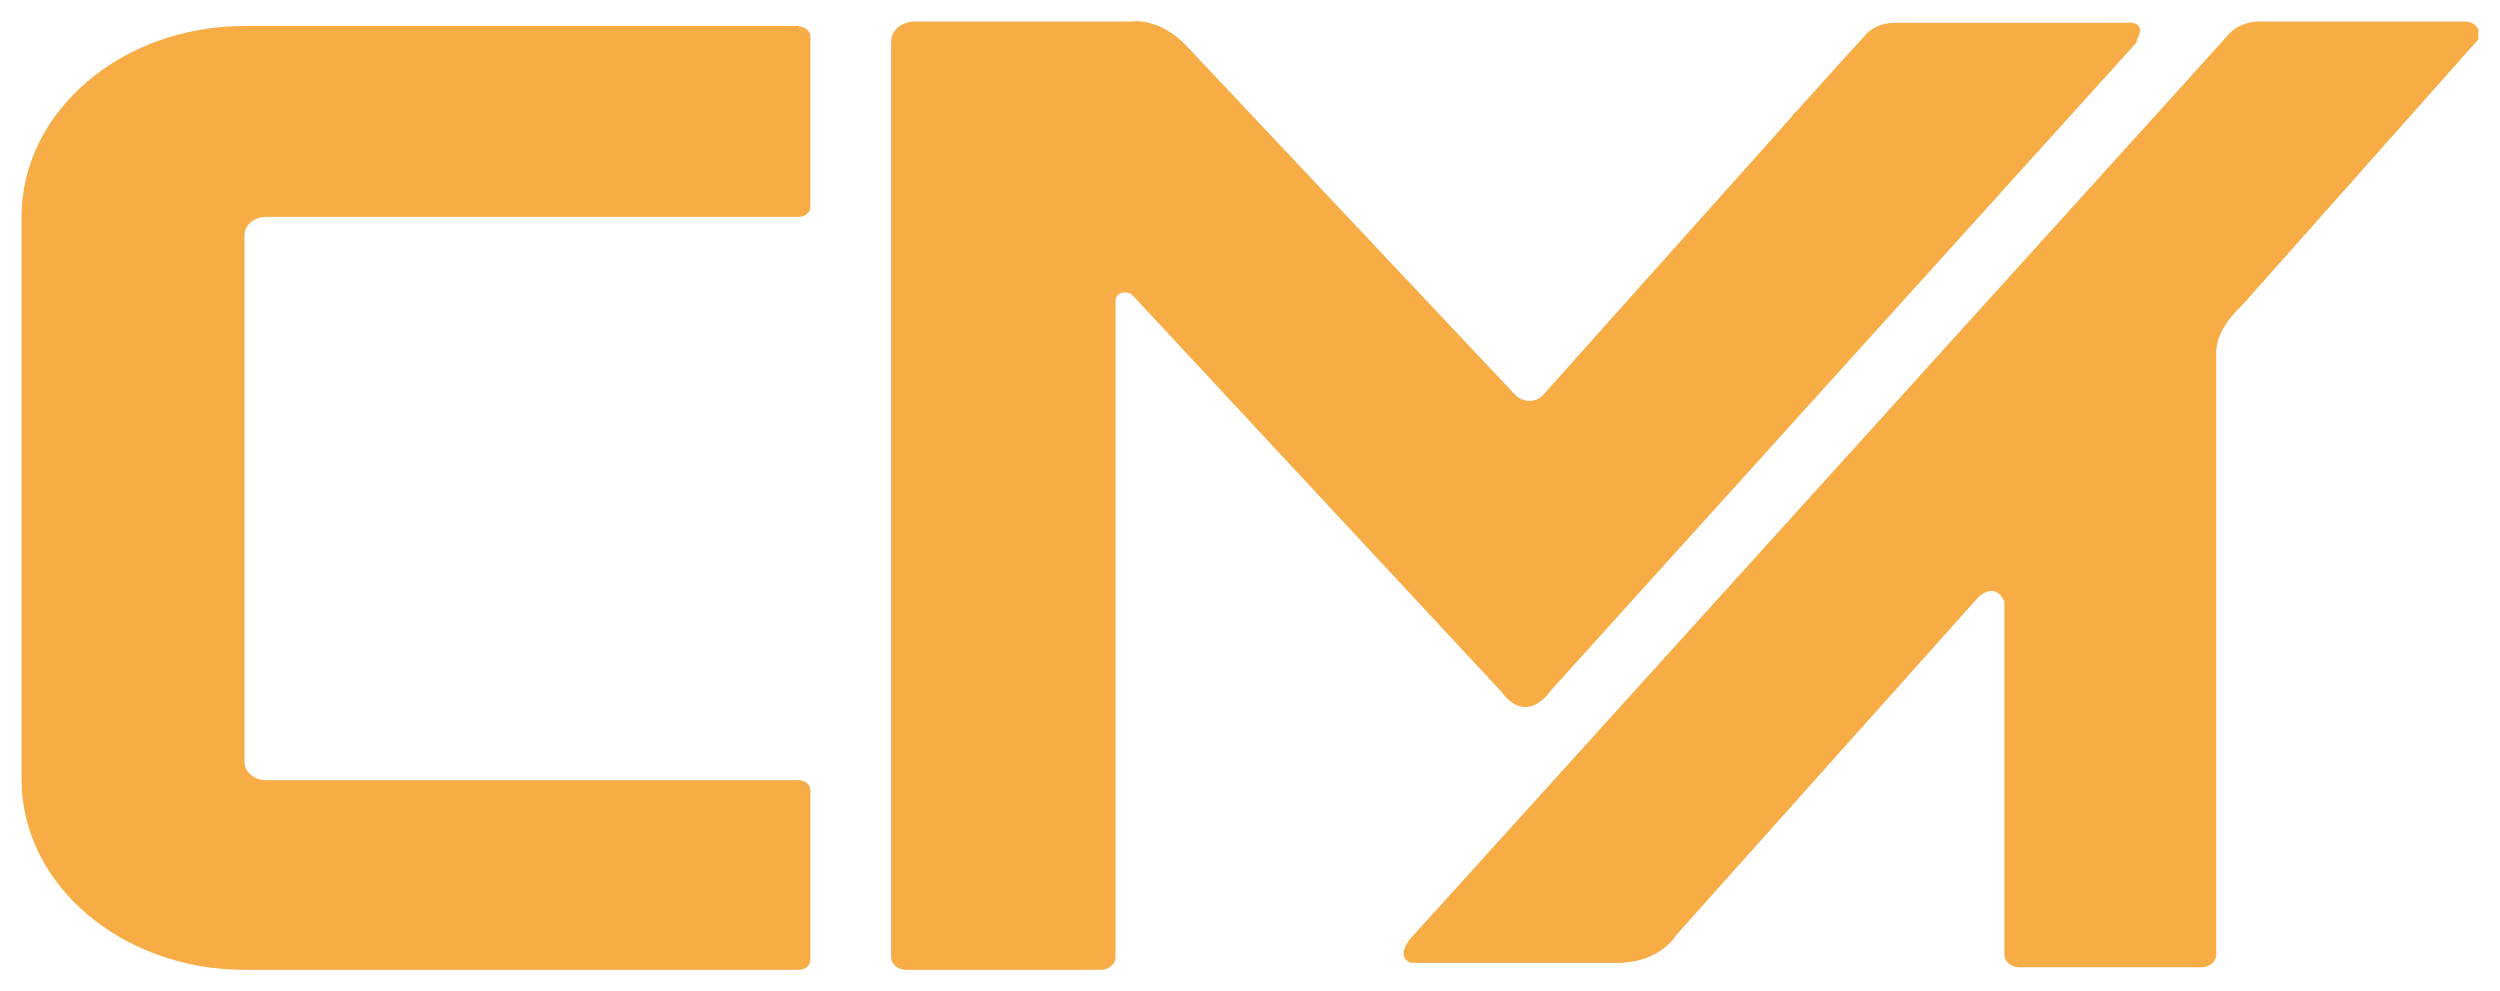 <svg xmlns="http://www.w3.org/2000/svg" width="58" height="23" viewBox="0 0 58 23" fill="none">
<g clip-path="url(#clip0_8993_902)">
<path d="M49.595 0.955L35.968 16.032C35.968 16.032 35.435 16.868 34.817 16.032L26.276 6.851C26.139 6.719 25.881 6.792 25.881 6.968V22.207C25.881 22.368 25.726 22.5 25.537 22.5H21.018C20.829 22.5 20.674 22.368 20.674 22.207V0.969C20.674 0.705 20.915 0.5 21.224 0.5H26.242C26.242 0.5 26.895 0.383 27.548 1.087L35.16 9.168C35.332 9.344 35.642 9.344 35.796 9.168L41.209 3.111L41.587 2.685V2.671L41.639 2.612L41.691 2.568L42.773 1.365L43.151 0.955L43.306 0.779C43.478 0.617 43.701 0.529 43.959 0.529H49.32C49.32 0.529 49.853 0.441 49.561 0.955H49.595Z" fill="#F7AC46"/>
<path d="M57.448 0.969L52.001 7.1C52.001 7.1 51.451 7.569 51.417 8.127V22.148C51.417 22.309 51.262 22.441 51.073 22.441H46.846C46.657 22.441 46.502 22.309 46.502 22.148V13.964C46.502 13.964 46.347 13.495 45.918 13.832L38.889 21.693C38.889 21.693 38.529 22.324 37.549 22.339H32.755C32.755 22.339 32.359 22.265 32.703 21.796L50.025 2.656L51.709 0.793C51.881 0.603 52.139 0.5 52.413 0.5H57.191C57.466 0.5 57.62 0.779 57.466 0.955L57.448 0.969Z" fill="#F7AC46"/>
<path d="M18.526 0.603H5.672C2.82 0.603 0.5 2.583 0.5 5.032V18.085C0.5 20.52 2.82 22.5 5.672 22.5H18.526C18.681 22.5 18.801 22.398 18.801 22.265V18.335C18.801 18.203 18.681 18.1 18.526 18.1H6.171C5.896 18.1 5.672 17.91 5.672 17.675V5.457C5.672 5.223 5.896 5.032 6.171 5.032H18.526C18.681 5.032 18.801 4.929 18.801 4.797V0.852C18.801 0.72 18.681 0.617 18.526 0.617V0.603Z" fill="#F7AC46"/>
</g>
<defs>
<clipPath id="clip0_8993_902">
<rect width="57" height="22" fill="#F7AC46" transform="translate(0.5 0.5)"/>
</clipPath>
</defs>
</svg>